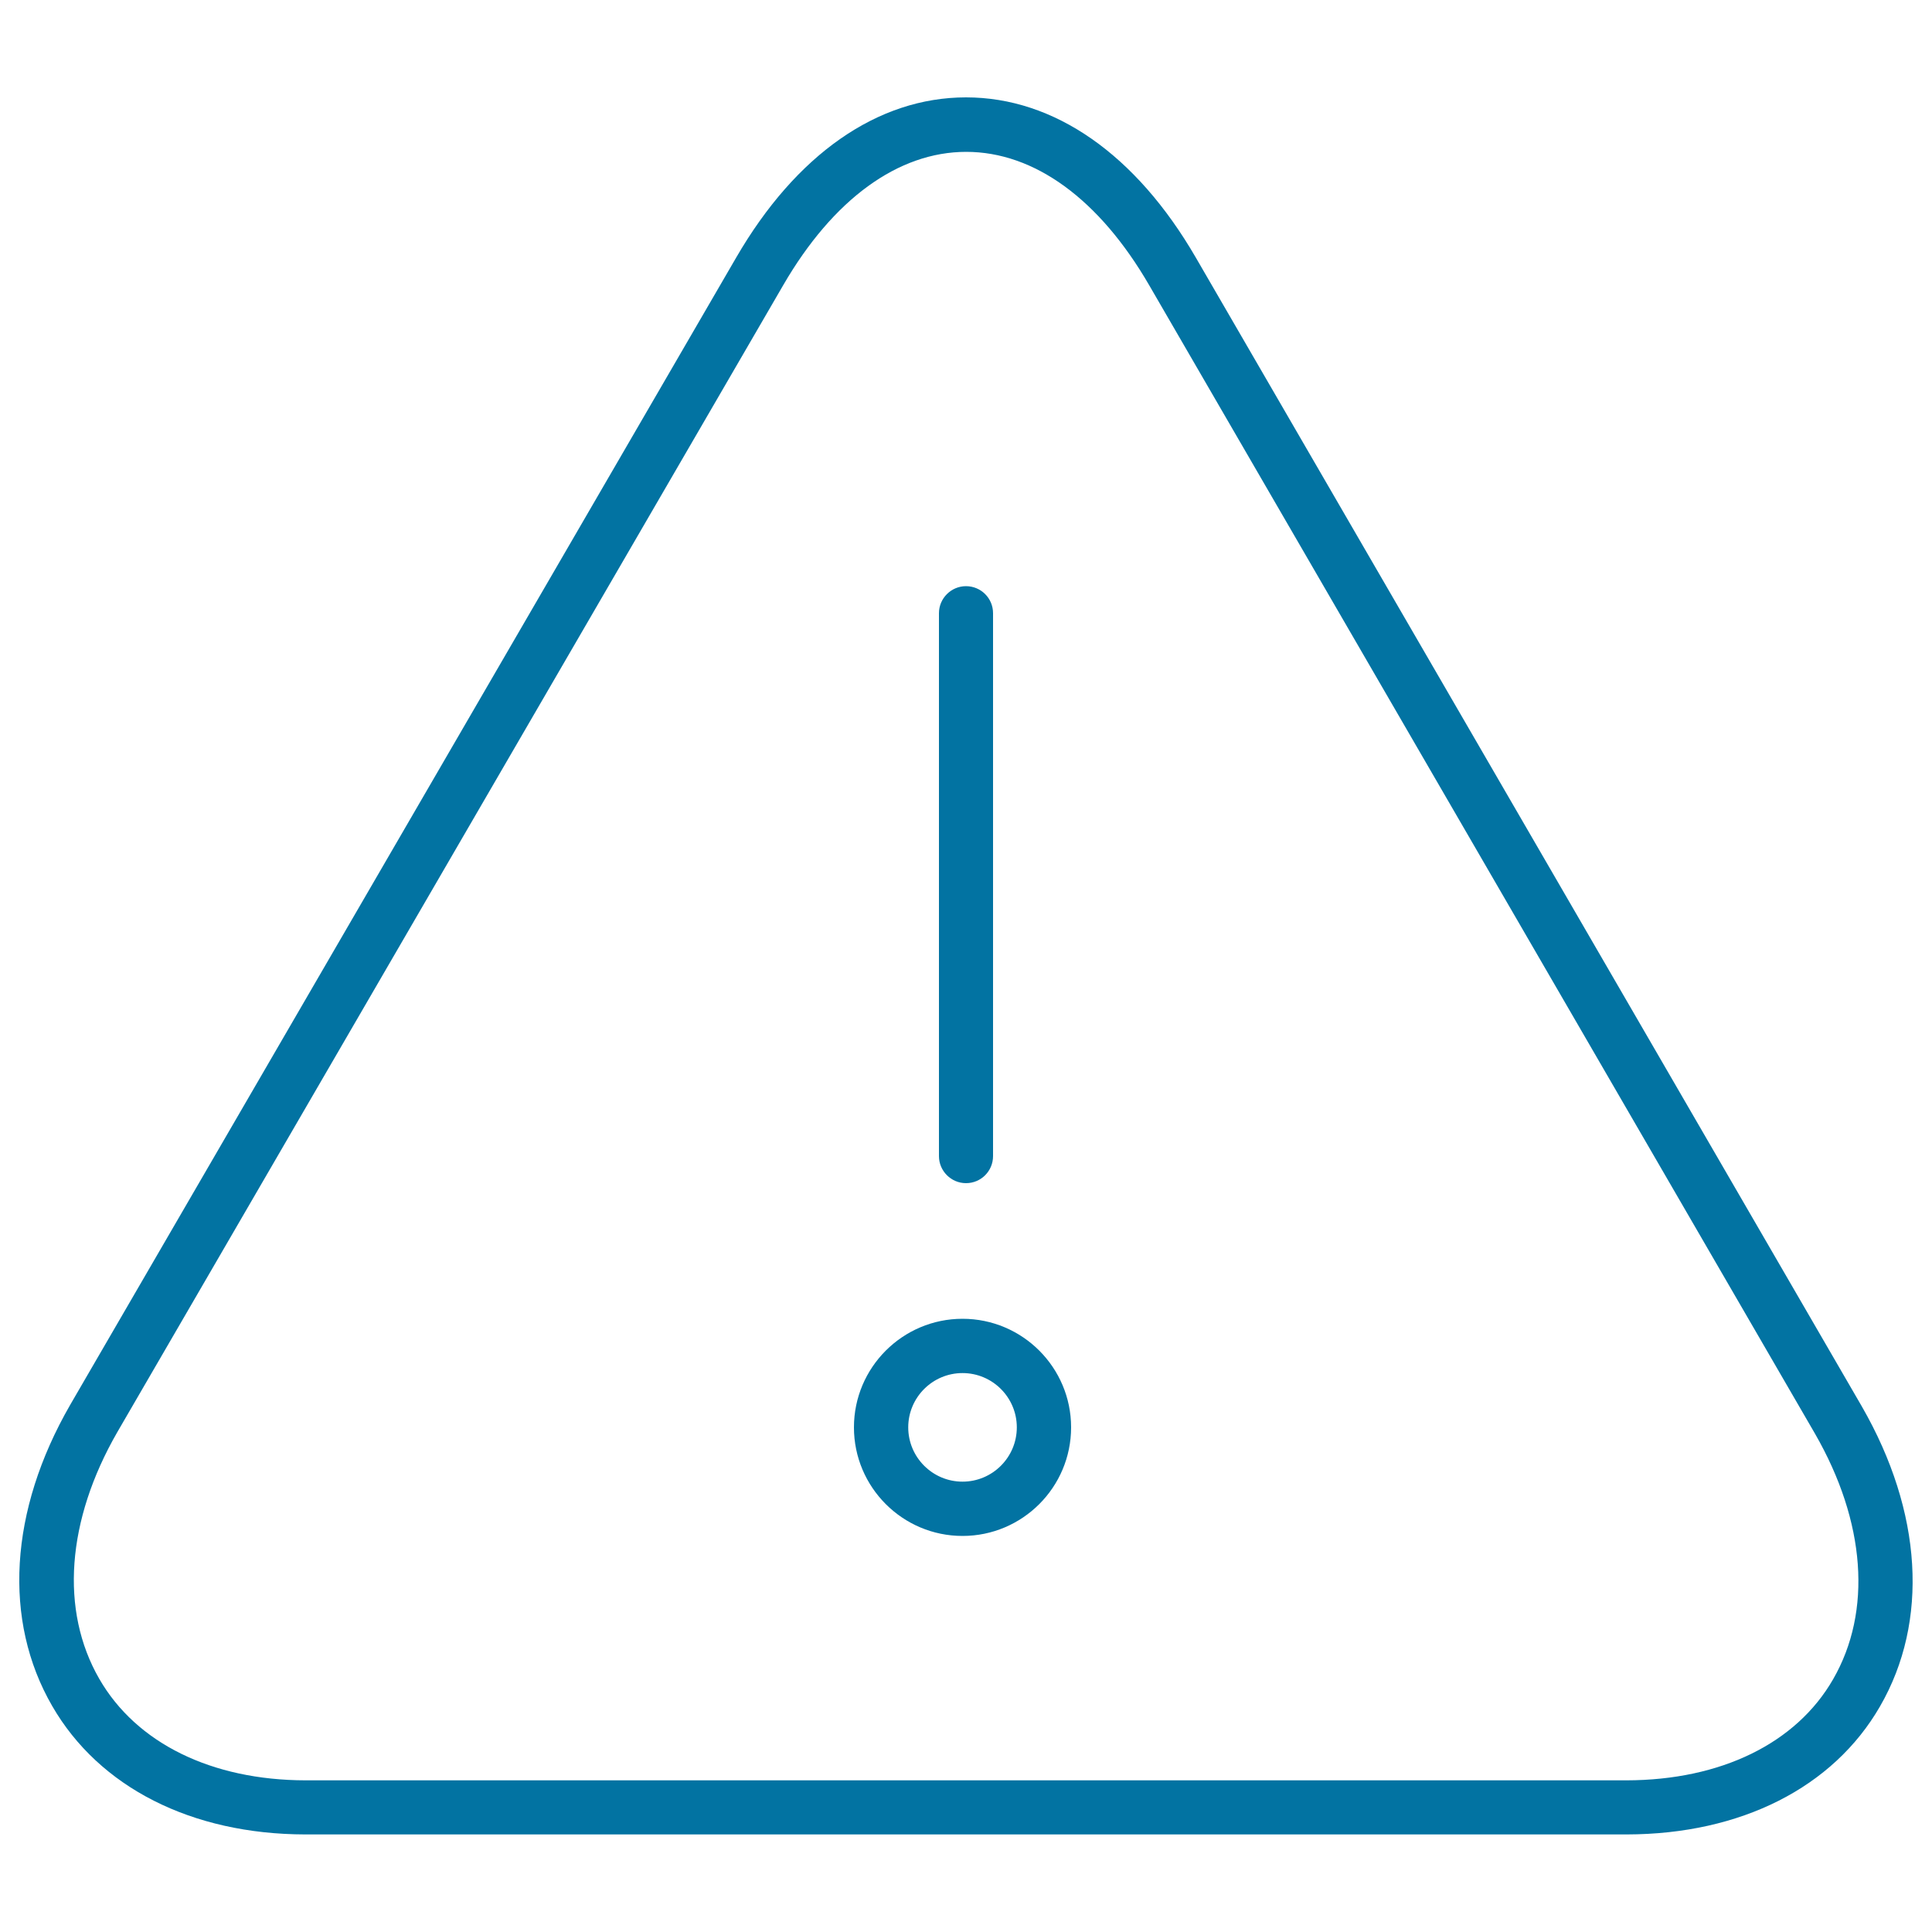 <svg xmlns="http://www.w3.org/2000/svg" viewBox="0 0 1000 1000" style="fill:#0273a2">
<title>Caution Warning Exclamation Note Notice SVG icon</title>
<g><path d="M619,133.4c-31-53.5-73.3-83-119-83c-45.7,0-88,29.5-119,83L36.3,727.2C4.8,781.9,1.4,838.7,27,883c24.3,42.1,72.1,66.4,131,66.5H842c0,0,0,0,0,0c59.1-0.1,106.9-24.3,131.1-66.3c25.4-44,22-100.6-9.4-155.2L619,133.4L619,133.4z M948.8,869.2c-19.1,33.2-58.1,52.2-106.9,52.3H158.1c-48.6-0.1-87.5-19.2-106.7-52.5c-20.4-35.4-17-82,9.3-127.7l344.7-593.7c25.8-44.5,59.5-69,94.7-69c35.3,0,68.9,24.5,94.7,69L939.4,742C965.7,787.7,969.1,834,948.8,869.2L948.8,869.2z M500,612.4c7.8,0,14-6.3,14-14v-281c0-7.8-6.3-14-14-14s-14,6.3-14,14v281C486,606.1,492.3,612.4,500,612.4z M498.2,682.6c-31,0-56.2,25.2-56.2,56.2c0,31,25.2,56.2,56.2,56.2c31,0,56.2-25.2,56.2-56.2C554.4,707.8,529.2,682.6,498.2,682.6z M498.2,766.9c-15.5,0-28.1-12.6-28.1-28.1c0-15.5,12.6-28.1,28.1-28.1c15.5,0,28.1,12.6,28.1,28.1C526.3,754.3,513.7,766.9,498.2,766.9z"/></g>
</svg>